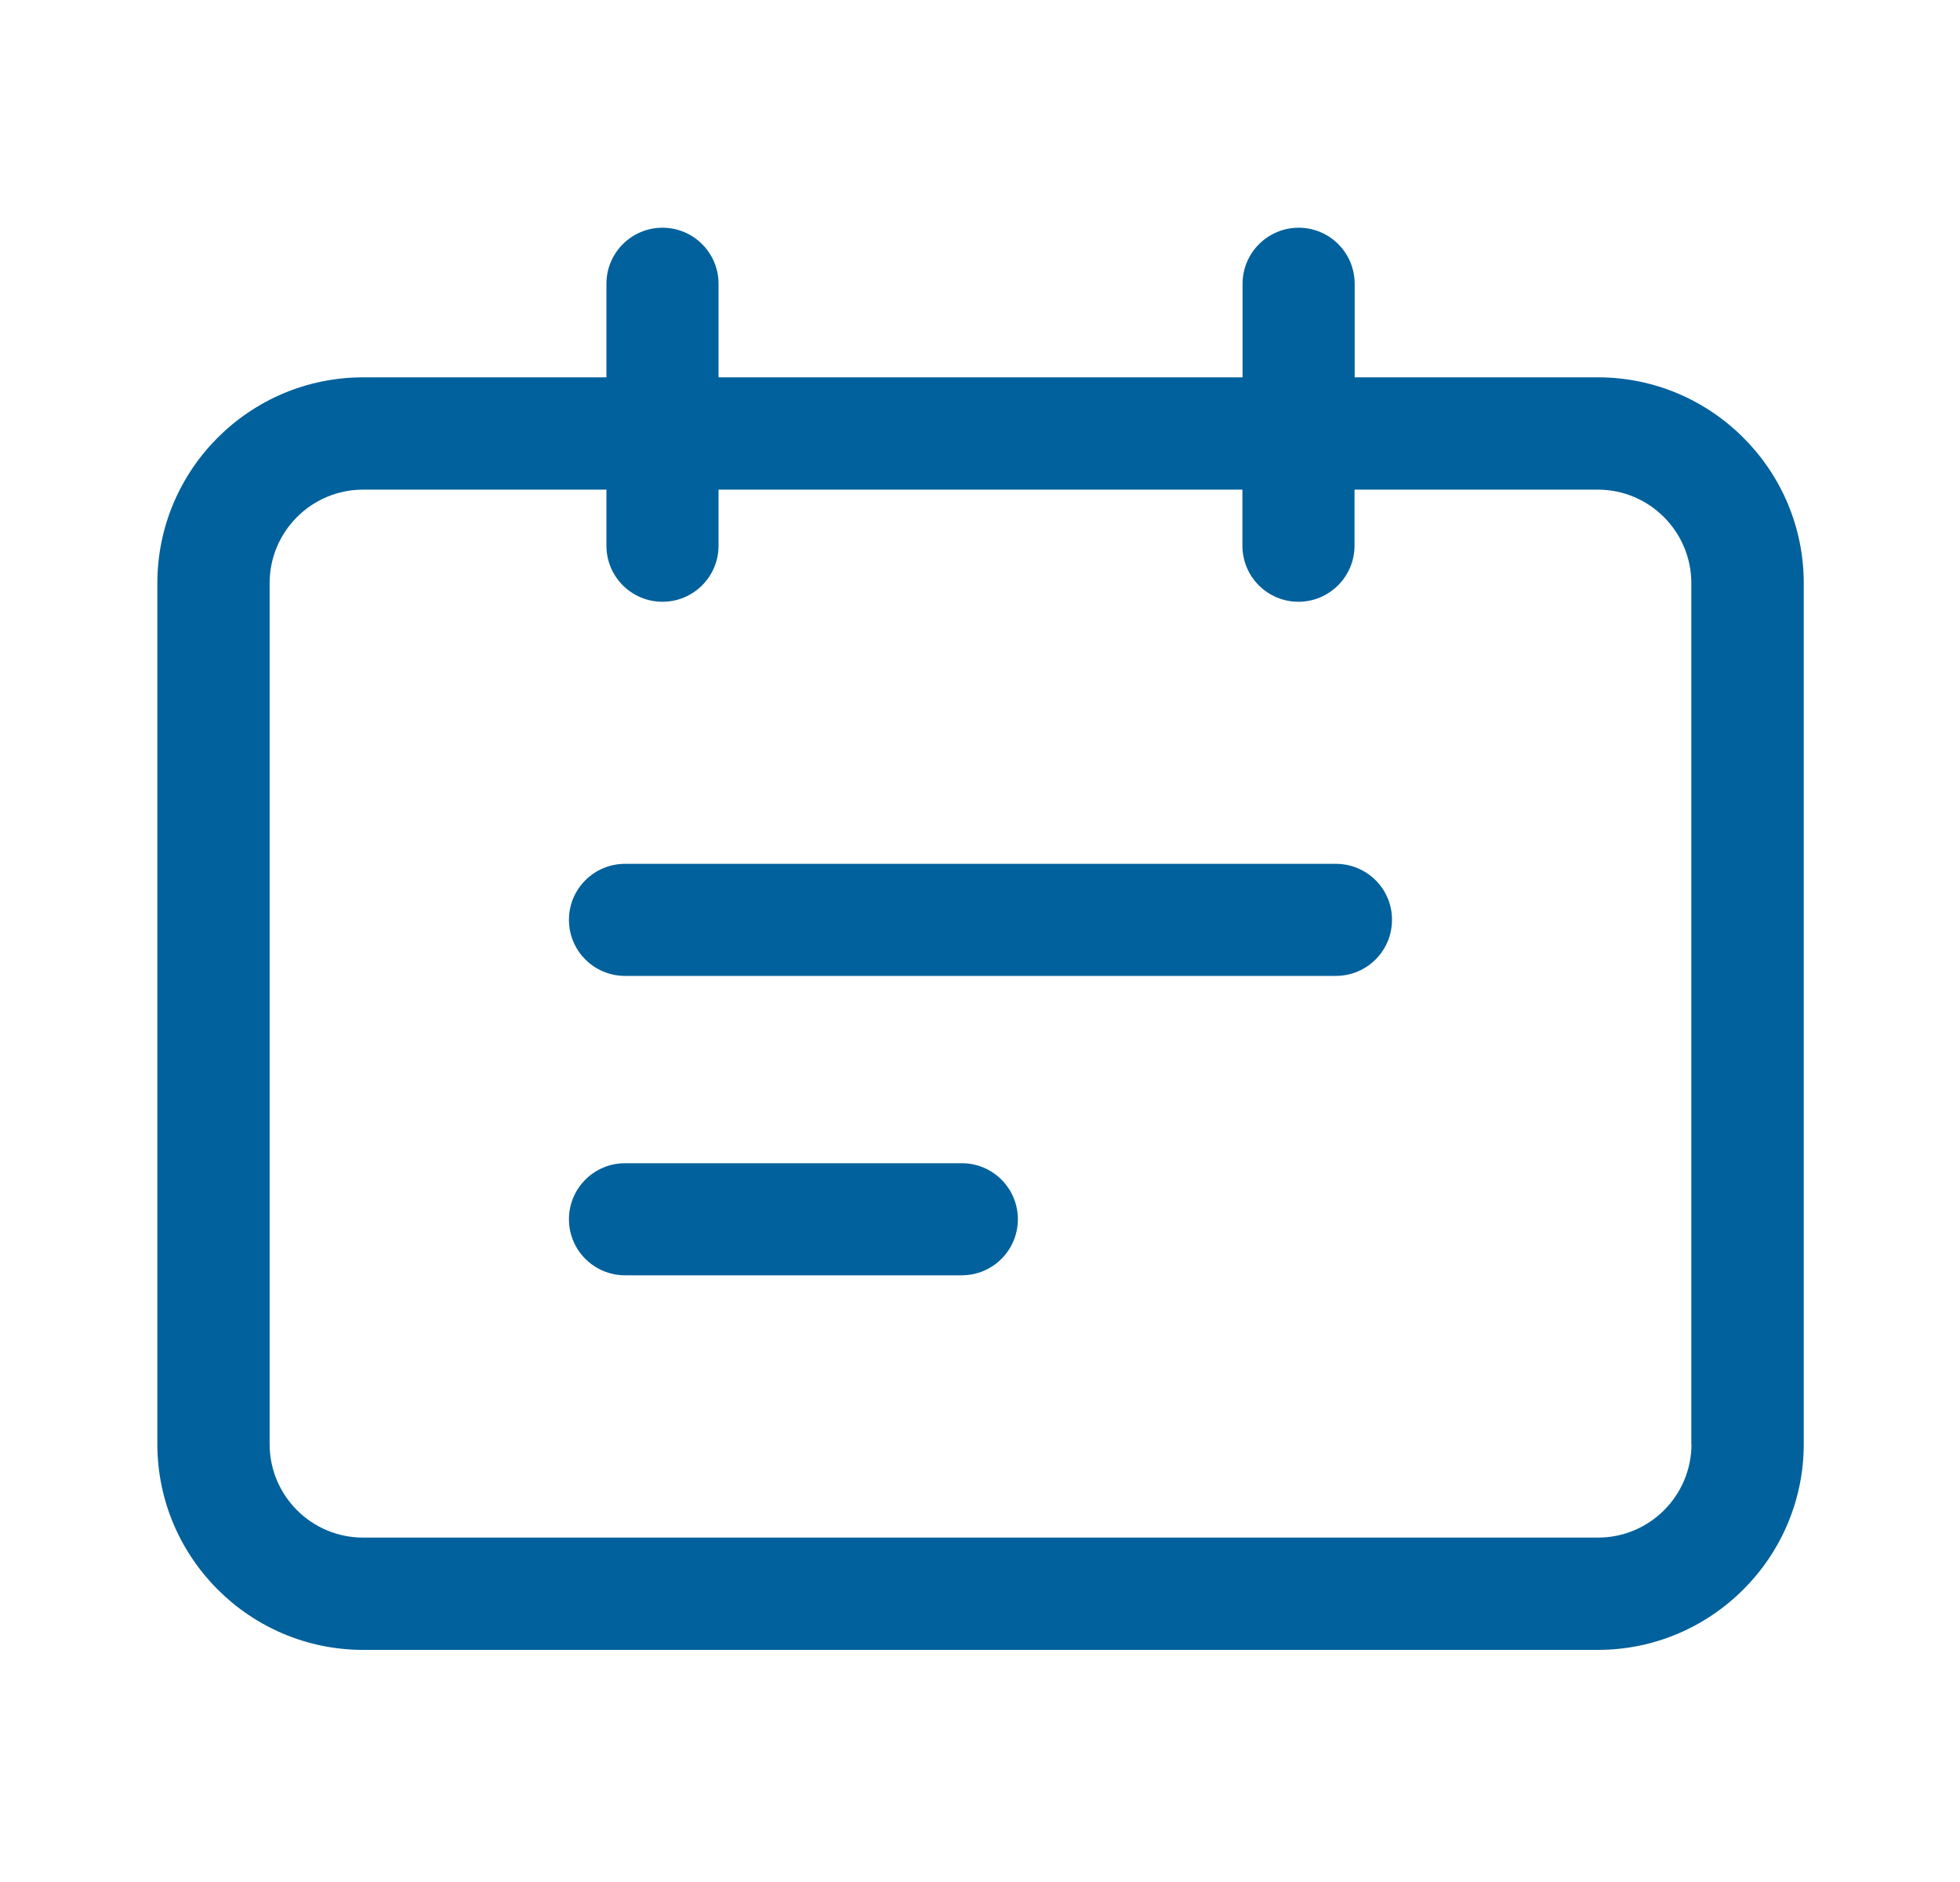 <svg width="25" height="24" viewBox="0 0 25 24" fill="none" xmlns="http://www.w3.org/2000/svg">
<path d="M12.268 14.834H7.972C7.576 14.834 7.257 15.155 7.257 15.548C7.257 15.944 7.578 16.263 7.972 16.263H12.268C12.664 16.263 12.983 15.942 12.983 15.548C12.983 15.155 12.664 14.834 12.268 14.834ZM17.04 11.016H7.972C7.576 11.016 7.257 11.337 7.257 11.73C7.257 12.127 7.578 12.445 7.972 12.445H17.04C17.436 12.445 17.755 12.124 17.755 11.73C17.757 11.337 17.436 11.016 17.04 11.016Z" fill="#01619C"/>
<path d="M20.382 4.812H17.279V3.619C17.279 3.223 16.958 2.904 16.564 2.904C16.17 2.904 15.849 3.225 15.849 3.619V4.812H9.165V3.619C9.165 3.223 8.844 2.904 8.45 2.904C8.054 2.904 7.735 3.225 7.735 3.619V4.812H4.632C3.184 4.812 2.007 5.989 2.007 7.437V18.415C2.007 19.861 3.184 21.04 4.632 21.04H20.382C21.828 21.04 23.007 19.861 23.007 18.415V7.437C23.007 5.989 21.828 4.812 20.382 4.812ZM21.575 18.415C21.575 19.074 21.041 19.608 20.382 19.608H4.632C3.973 19.608 3.439 19.074 3.439 18.415V7.437C3.439 6.779 3.973 6.244 4.632 6.244H7.735V6.959C7.735 7.355 8.056 7.674 8.45 7.674C8.846 7.674 9.165 7.353 9.165 6.959V6.244H15.847V6.959C15.847 7.355 16.168 7.674 16.562 7.674C16.956 7.674 17.277 7.353 17.277 6.959V6.244H20.38C21.038 6.244 21.573 6.779 21.573 7.437V18.415H21.575Z" fill="#01619C"/>
</svg>
